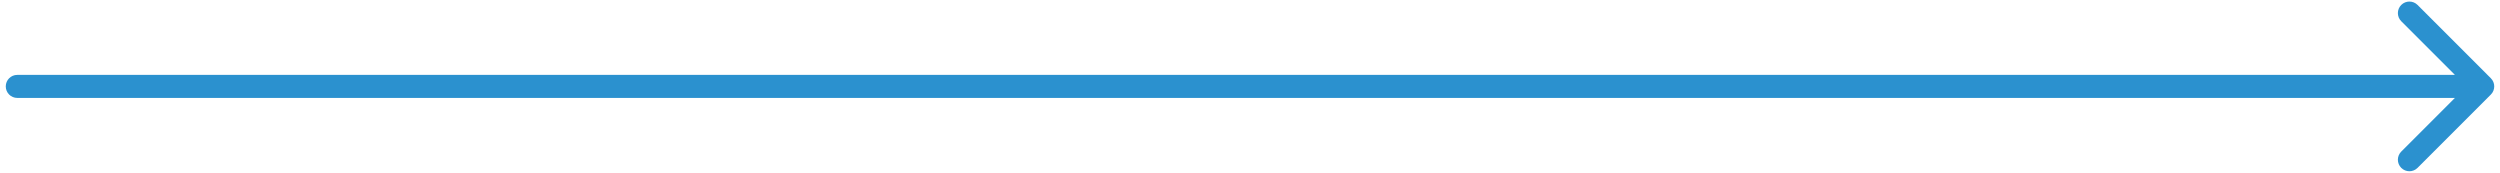 <svg width="217" height="15" viewBox="0 0 217 15" fill="none" xmlns="http://www.w3.org/2000/svg">
<path d="M1.5 6.5C0.948 6.5 0.5 6.948 0.5 7.5C0.5 8.052 0.948 8.5 1.5 8.5V6.5ZM216.207 8.207C216.598 7.817 216.598 7.183 216.207 6.793L209.843 0.429C209.453 0.038 208.819 0.038 208.429 0.429C208.038 0.819 208.038 1.453 208.429 1.843L214.086 7.5L208.429 13.157C208.038 13.547 208.038 14.181 208.429 14.571C208.819 14.962 209.453 14.962 209.843 14.571L216.207 8.207ZM1.5 8.5H215.5V6.5H1.5V8.5Z" fill="#2B91CF"/>
</svg>
